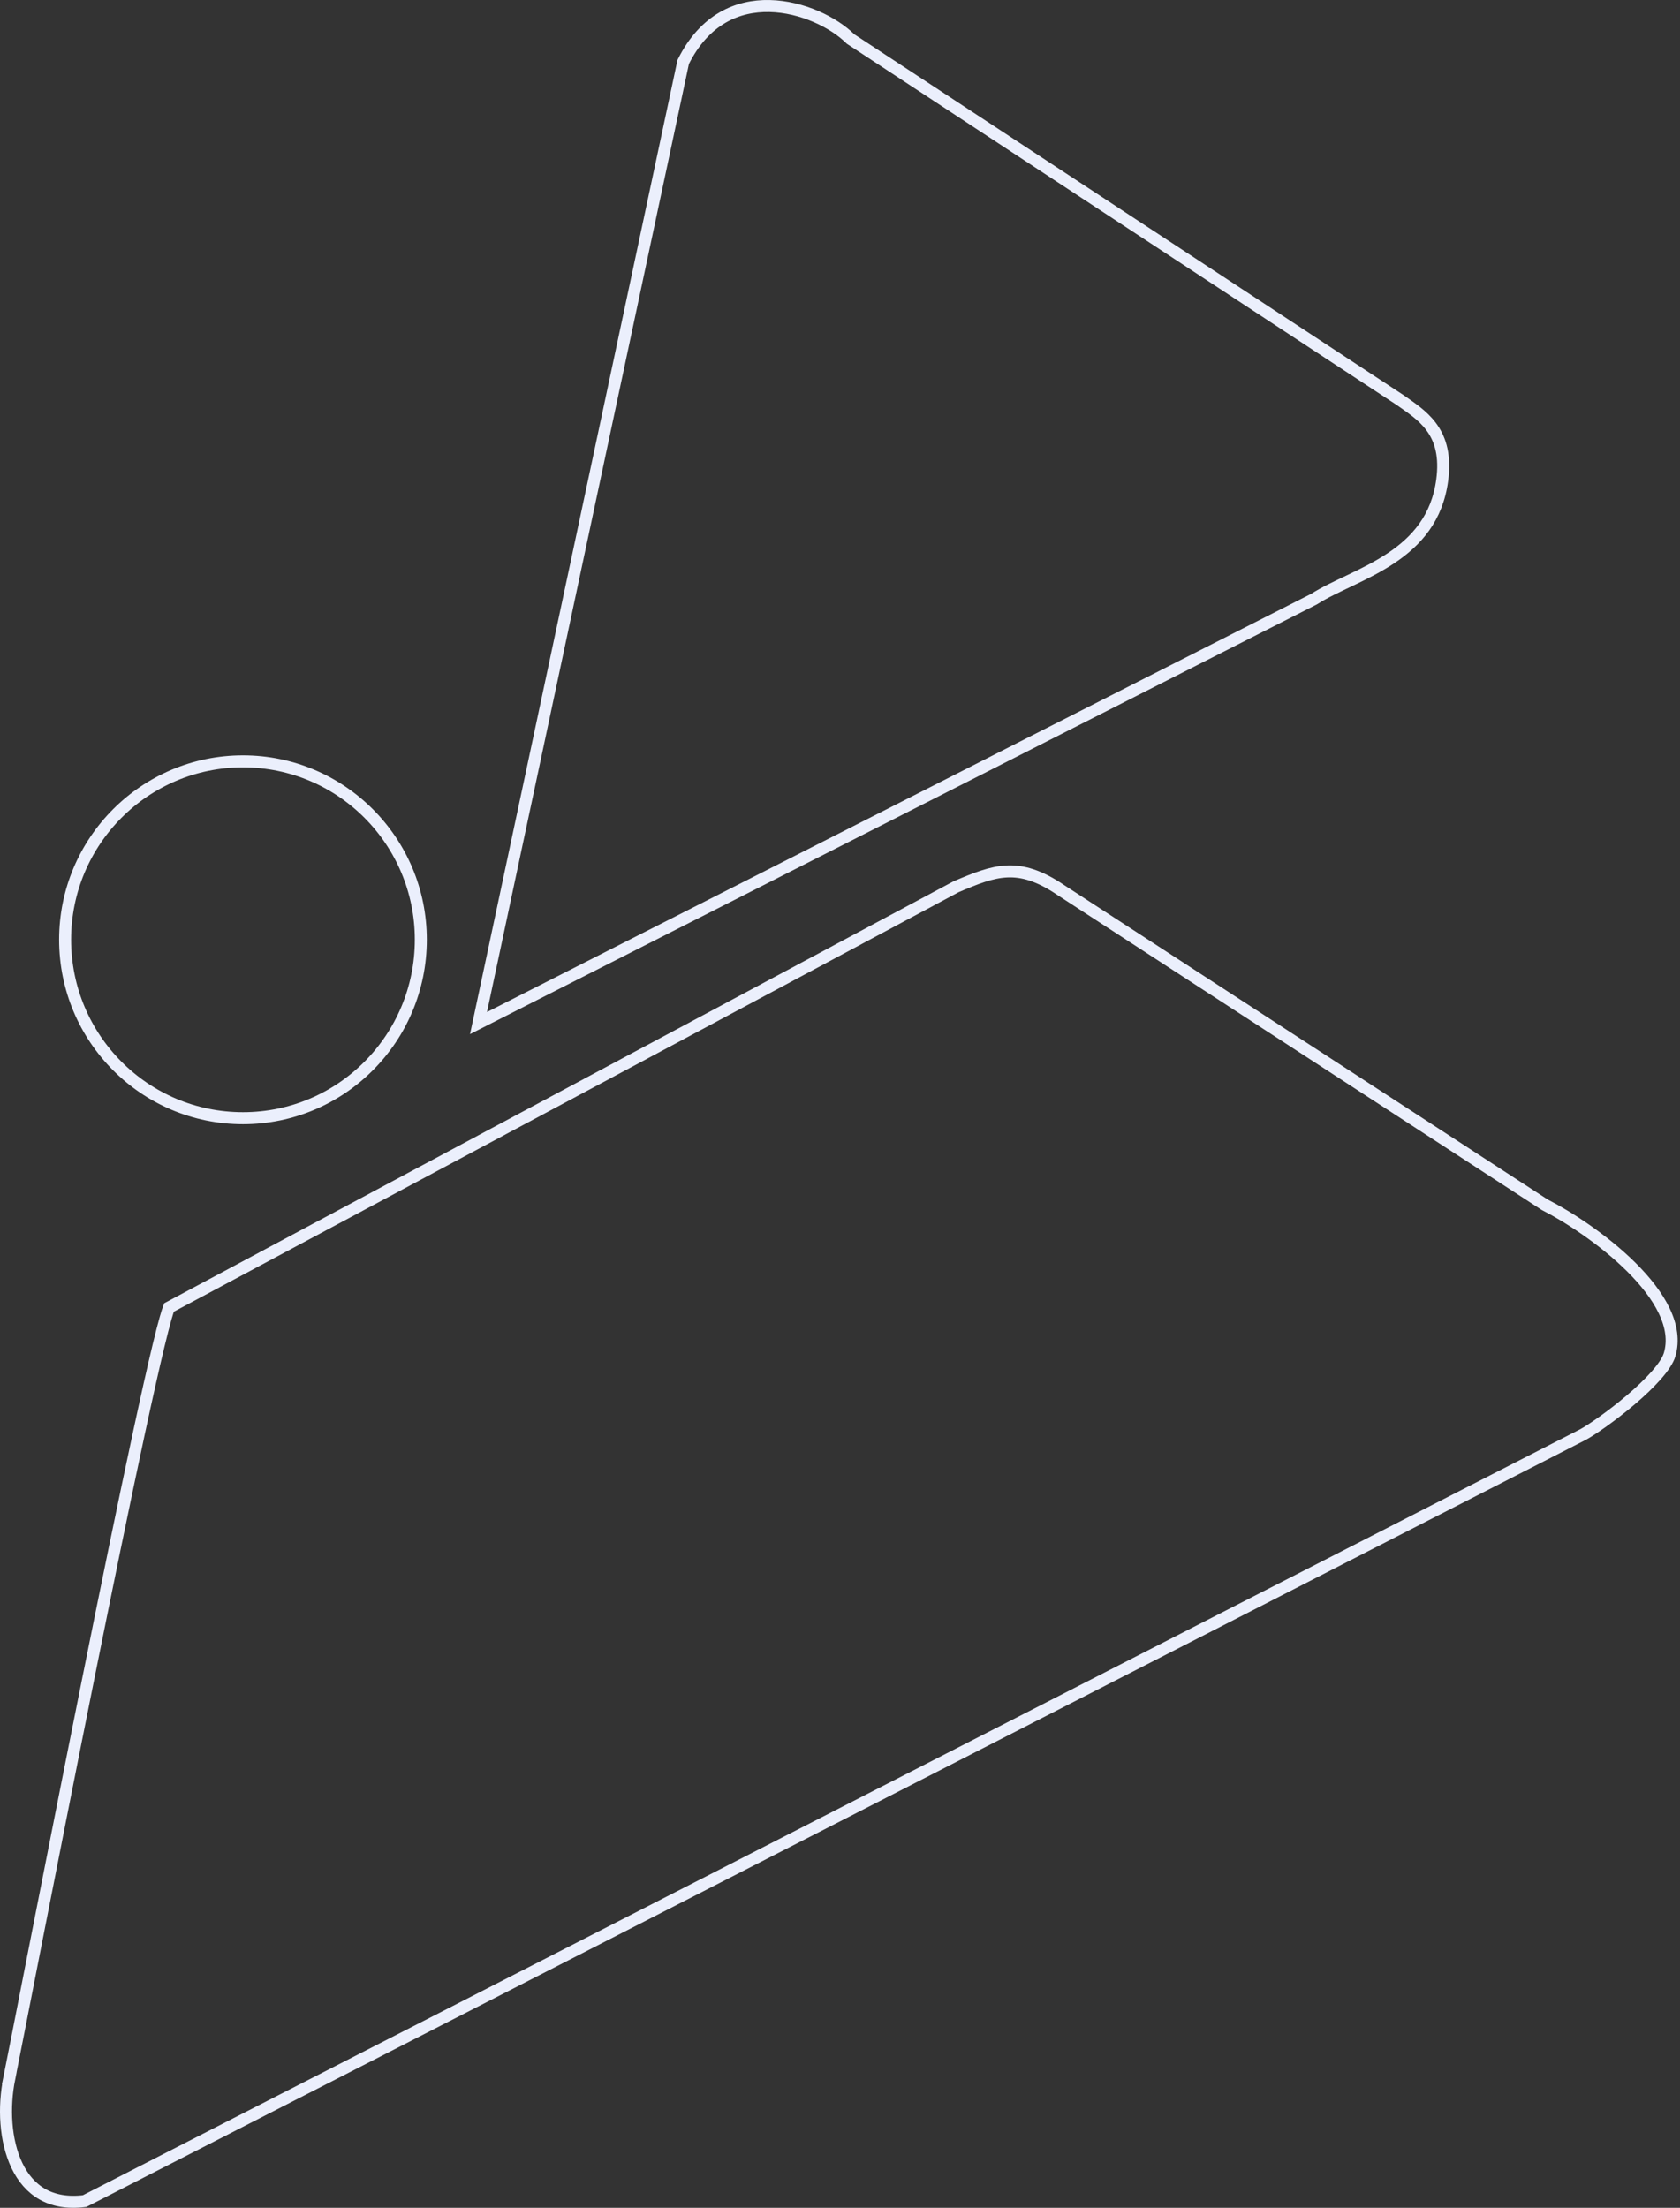 <svg width="280" height="368" viewBox="0 0 280 368" fill="none" xmlns="http://www.w3.org/2000/svg">
<rect x="0" y="0" width="280" height="368" fill="#333333" stroke="none"/>
<g id="Group 6">
<path id="path28" d="M7.046 365.723C8.848 366.751 11.161 367.245 14.104 366.878L263.839 239.11C265.317 238.305 268.642 236.01 271.775 233.345C273.341 232.013 274.835 230.609 276.011 229.276C277.209 227.918 277.991 226.729 278.261 225.822L278.262 225.82C278.962 223.48 278.57 221.019 277.378 218.516C276.182 216.004 274.208 213.51 271.863 211.183C267.172 206.526 261.158 202.689 257.513 200.84L257.465 200.815L257.42 200.786L176.869 148.401L176.852 148.39C173.209 145.911 170.442 145.143 167.855 145.255C165.219 145.369 162.655 146.396 159.35 147.805L28.169 217.933C28.036 218.269 27.844 218.861 27.595 219.741C27.276 220.868 26.89 222.373 26.446 224.209C25.56 227.879 24.45 232.839 23.193 238.673C20.681 250.338 17.587 265.472 14.528 280.71C8.415 311.165 2.436 342.07 1.547 346.42H1.548C0.573 351.237 0.841 356.838 2.827 360.968C3.813 363.017 5.204 364.672 7.046 365.723Z" stroke="#EBEFFC" stroke-width="2"/>
<path id="path30" d="M219.002 99.862C220.729 98.757 222.897 97.758 225.101 96.705C227.357 95.627 229.699 94.469 231.87 93.017C236.041 90.225 239.537 86.379 240.373 79.995L240.445 79.369C240.84 75.439 239.876 72.898 238.485 71.057C237.049 69.156 235.13 67.943 233.374 66.692L141.841 6.557L141.759 6.503L141.69 6.435C138.952 3.744 133.695 1.118 128.257 1.004C122.942 0.892 117.431 3.171 113.869 10.324L79.751 170.528L219.002 99.862Z" stroke="#EBEFFC" stroke-width="2"/>
<path id="path32" d="M40.494 186.381C56.864 186.381 70.136 173.075 70.136 156.625C70.136 140.21 56.864 126.902 40.494 126.902C24.127 126.902 10.852 140.21 10.852 156.625C10.852 173.075 24.127 186.381 40.494 186.381Z" stroke="#EBEFFC" stroke-width="2"/>
</g>
</svg>
